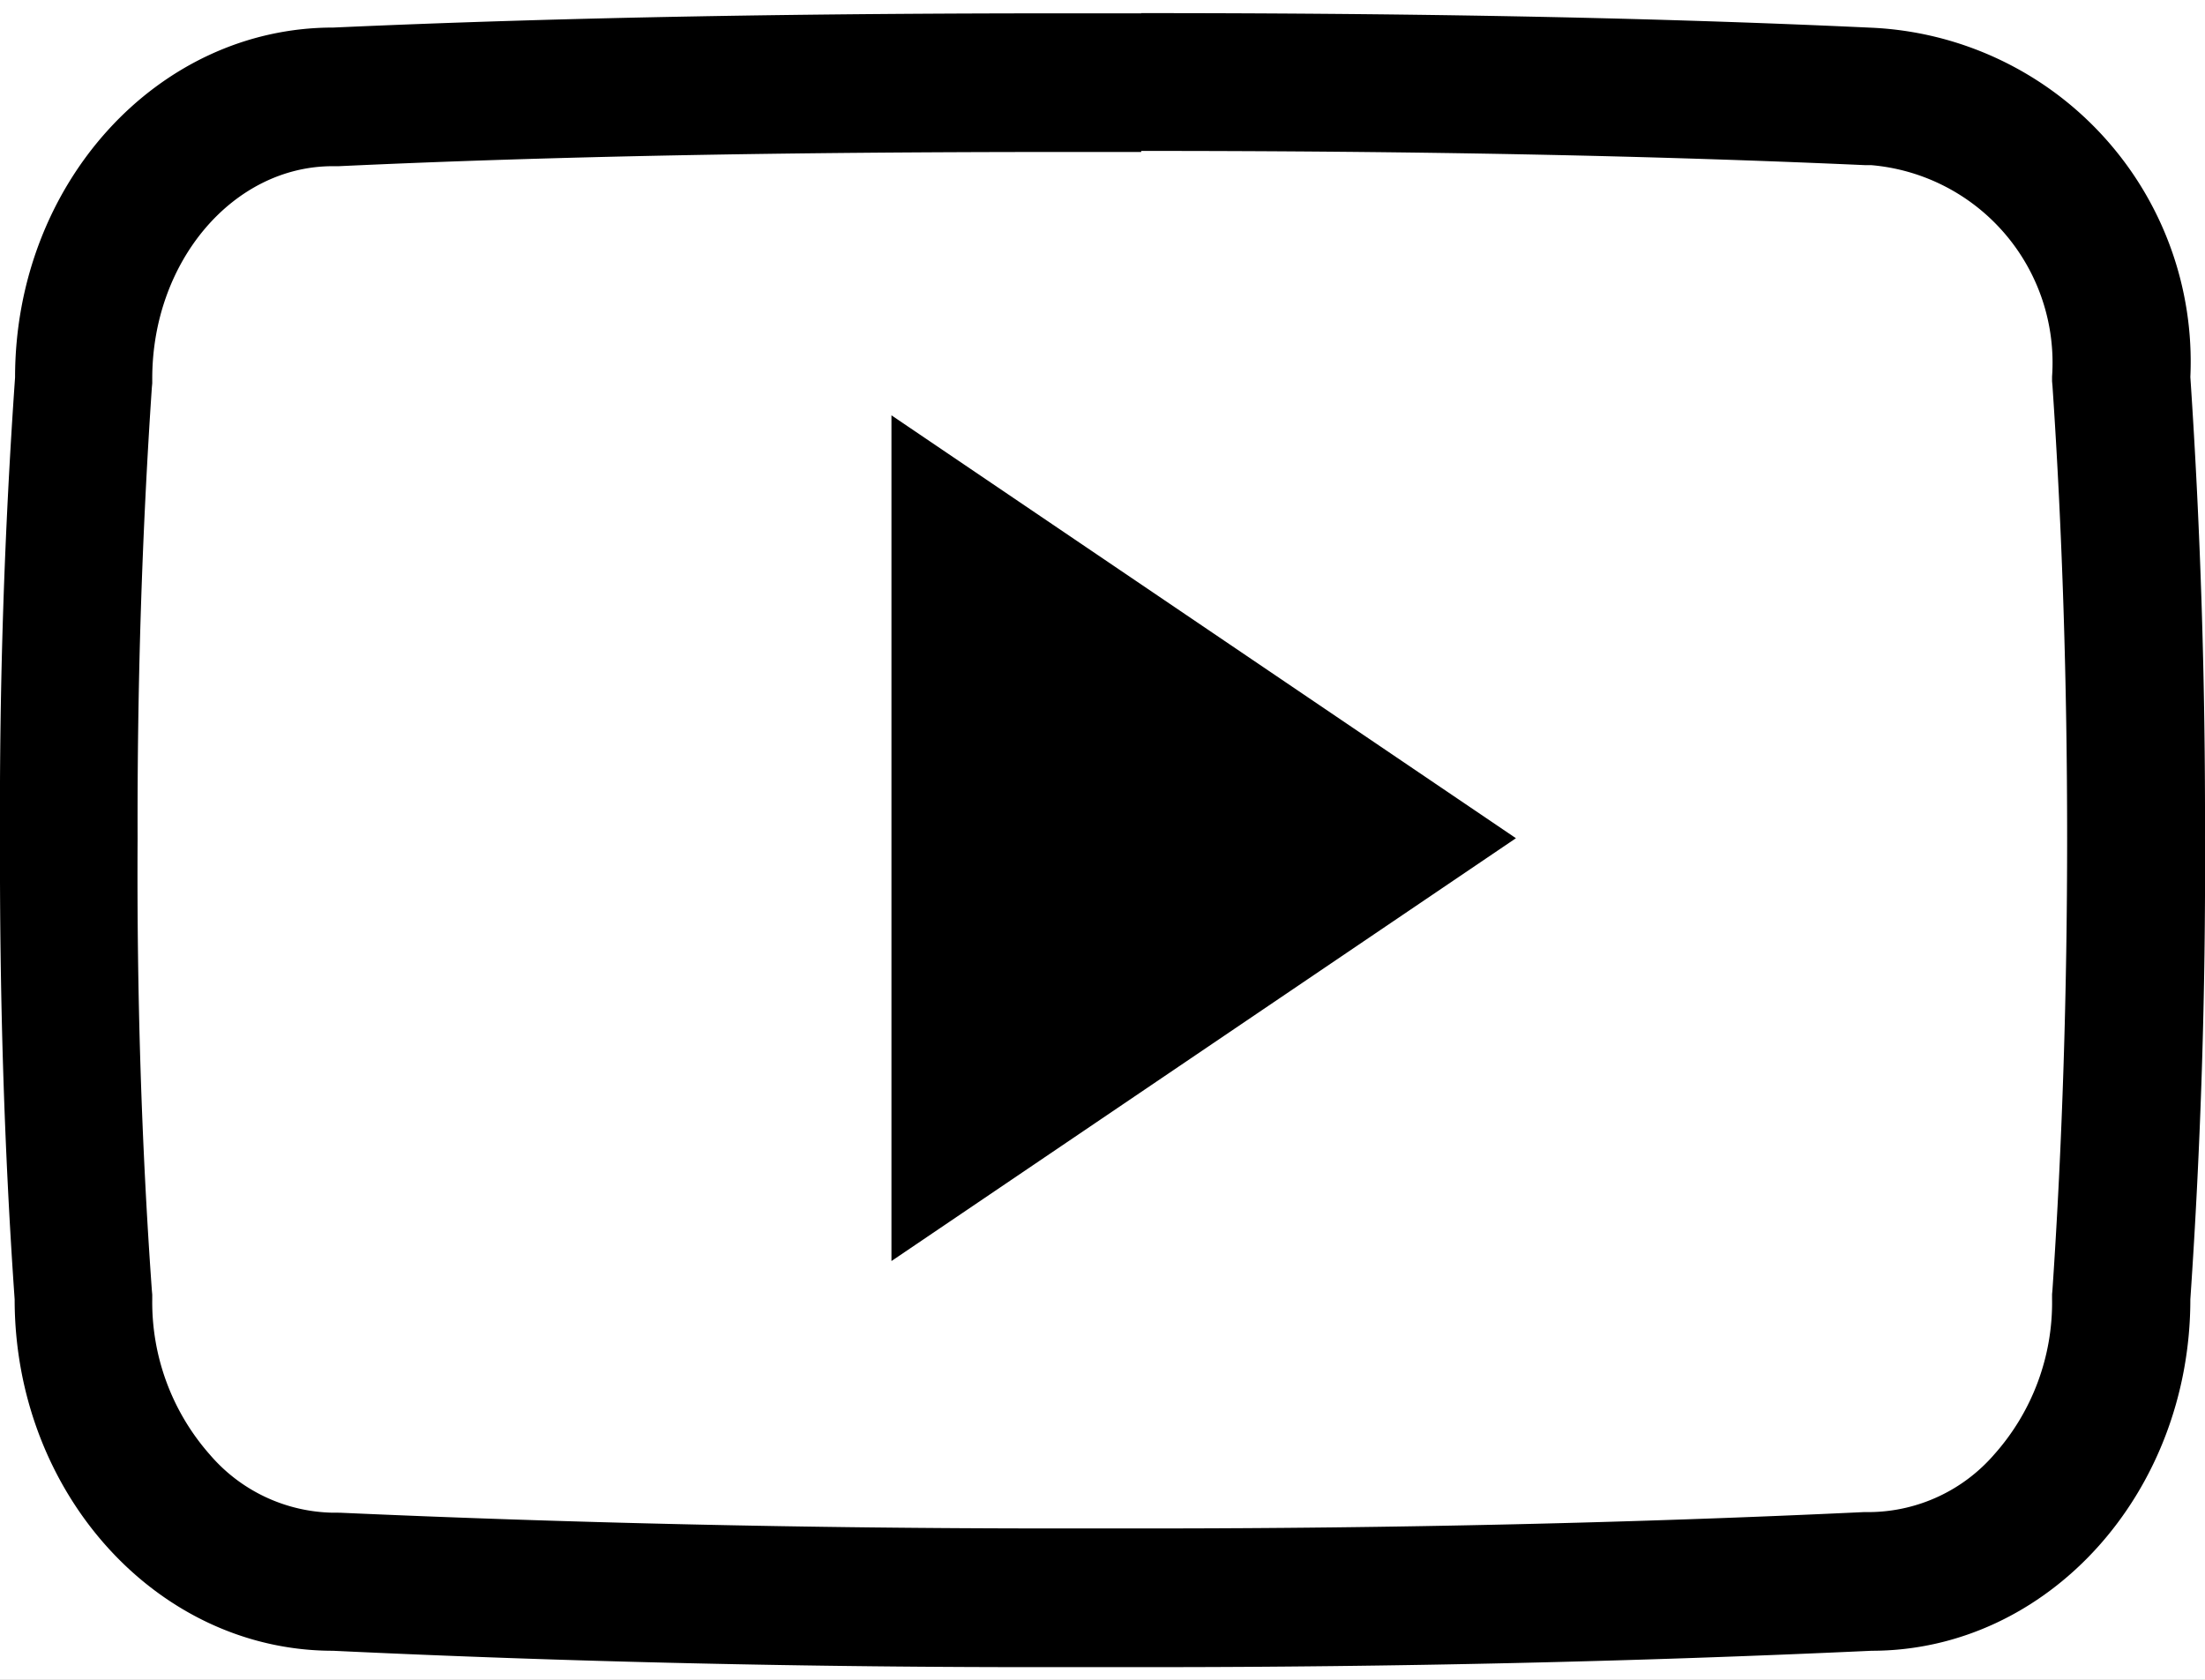 <svg xmlns="http://www.w3.org/2000/svg" xmlns:xlink="http://www.w3.org/1999/xlink" width="42" height="32" viewBox="0 0 42 32">
  <rect x="0" y="0" width="42" height="32" fill="#808080" stroke="none"/>
  <defs>
    <clipPath id="clip-path">
      <rect id="Rectangle_2" data-name="Rectangle 2" width="42" height="42" fill="#fff"/>
    </clipPath>
    <clipPath id="clip-Custom_Size_1">
      <rect width="42" height="32"/>
    </clipPath>
  </defs>
  <g id="Custom_Size_1" data-name="Custom Size – 1" clip-path="url(#clip-Custom_Size_1)">
    <rect width="42" height="32" fill="#fff"/>
    <g id="youtube" transform="translate(0 -5)" clip-path="url(#clip-path)">
      <path id="Path_5" data-name="Path 5" d="M21.738,7.875c5.357,0,9.737.09,13.789.271h.115a3.777,3.777,0,0,1,3.445,4.028v.09l.008.09c.189,2.789.279,5.685.279,8.605s-.09,5.816-.279,8.605l-.008.09v.09a4.348,4.348,0,0,1-1.1,2.961,3.175,3.175,0,0,1-2.346,1.1h-.131c-4.339.205-8.925.312-13.65.312H20.106c-4.741,0-9.327-.107-13.634-.3H6.341A3.158,3.158,0,0,1,4,32.714a4.387,4.387,0,0,1-1.1-2.961v-.09l-.008-.09c-.2-2.8-.287-5.693-.271-8.589v-.016c-.008-2.9.082-5.783.271-8.58L2.9,12.3v-.09c0-2.231,1.542-4.044,3.437-4.044h.115c4.061-.189,8.441-.271,13.8-.271h1.485m0-2.641H20.262c-4.725,0-9.368.066-13.912.271C3,5.521.287,8.5.287,12.19c-.205,2.937-.3,5.857-.287,8.786-.008,2.928.074,5.849.279,8.777,0,3.691,2.715,6.694,6.062,6.694q6.743.32,13.765.312h1.772q7.026,0,13.773-.312c3.355,0,6.07-3,6.07-6.694q.3-4.393.279-8.786c.008-2.928-.082-5.849-.279-8.786a6.369,6.369,0,0,0-6.07-6.653C31.106,5.316,26.472,5.25,21.738,5.25Z"/>
      <path id="Path_6" data-name="Path 6" d="M16.98,29.023V12.912l11.895,8.056Z"/>
    </g>
  </g>
</svg>
